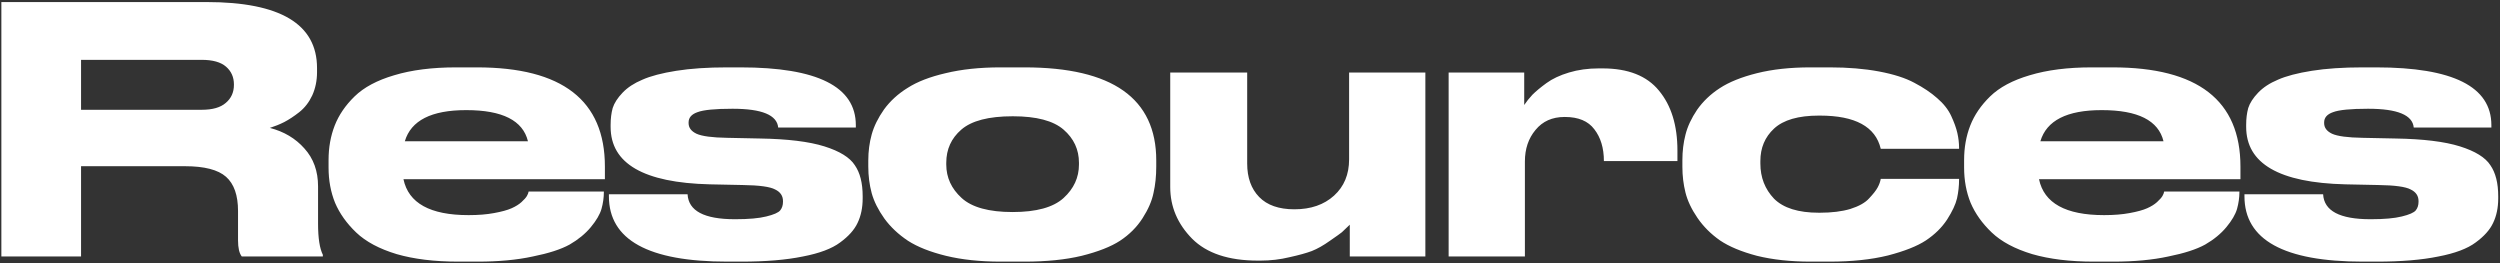 <svg xmlns="http://www.w3.org/2000/svg" width="731" height="77" viewBox="0 0 731 77" fill="none"><rect x="0" y="0" width="731" height="77" fill="#333333" stroke="none"/><path d="M23.7 17.5V32.1H59C62.133 32.1 64.467 31.433 66 30.1C67.6 28.767 68.4 27 68.4 24.8V24.7C68.4 22.567 67.633 20.833 66.1 19.5C64.567 18.167 62.2 17.5 59 17.5H23.7ZM23.7 48.6V75H0.4V0.6H60.4C81.933 0.6 92.7 7.033 92.7 19.9V21.1C92.7 23.567 92.233 25.833 91.3 27.9C90.367 29.9 89.1 31.533 87.5 32.8C85.967 34 84.5 34.967 83.1 35.7C81.767 36.367 80.367 36.933 78.9 37.4C83.033 38.467 86.4 40.467 89 43.4C91.667 46.333 93 50.033 93 54.5V65.4C93 69.6 93.467 72.633 94.4 74.5V75H70.7C69.967 74.067 69.6 72.5 69.6 70.3V61.7C69.6 57.1 68.433 53.767 66.1 51.7C63.767 49.633 59.767 48.6 54.1 48.6H23.7ZM136.272 32.2C126.139 32.2 120.172 35.233 118.372 41.3H154.372C152.905 35.233 146.905 32.2 136.372 32.2H136.272ZM176.572 56.1C176.572 57.767 176.339 59.433 175.872 61.1C175.405 62.7 174.372 64.467 172.772 66.4C171.172 68.333 169.105 70.033 166.572 71.5C164.039 72.9 160.439 74.067 155.772 75C151.172 76 145.805 76.5 139.672 76.5H133.972C127.039 76.5 121.039 75.767 115.972 74.3C110.905 72.767 106.972 70.667 104.172 68C101.372 65.333 99.305 62.433 97.972 59.3C96.705 56.167 96.072 52.733 96.072 49V46.8C96.072 43.133 96.672 39.767 97.872 36.7C99.072 33.633 101.005 30.8 103.672 28.2C106.405 25.533 110.272 23.467 115.272 22C120.339 20.467 126.372 19.7 133.372 19.7H139.472C164.405 19.7 176.872 29.367 176.872 48.7V52.4H117.972C119.439 59.4 125.772 62.9 136.972 62.9H137.072C139.872 62.9 142.339 62.7 144.472 62.3C146.672 61.9 148.372 61.433 149.572 60.9C150.772 60.367 151.739 59.767 152.472 59.1C153.272 58.367 153.805 57.767 154.072 57.3C154.339 56.833 154.505 56.4 154.572 56H176.572V56.1ZM212.645 76.5C189.578 76.5 178.045 70.133 178.045 57.4V56.8H201.045C201.311 61.667 205.911 64.1 214.845 64.1H215.045C218.911 64.1 221.911 63.833 224.045 63.3C226.245 62.767 227.611 62.167 228.145 61.5C228.678 60.833 228.945 60 228.945 59V58.8C228.945 57.267 228.178 56.133 226.645 55.4C225.178 54.6 222.011 54.167 217.145 54.1L207.545 53.9C188.211 53.433 178.545 47.833 178.545 37.1V36.5C178.545 34.7 178.745 33.067 179.145 31.6C179.611 30.133 180.578 28.633 182.045 27.1C183.511 25.567 185.445 24.3 187.845 23.3C190.245 22.233 193.545 21.367 197.745 20.7C201.945 20.033 206.878 19.7 212.545 19.7H216.545C239.011 19.7 250.245 25.333 250.245 36.6V37.3H227.545C227.211 33.633 222.778 31.8 214.245 31.8H214.145C209.078 31.8 205.678 32.133 203.945 32.8C202.211 33.4 201.345 34.4 201.345 35.8V36C201.345 37.333 202.111 38.367 203.645 39.1C205.245 39.833 208.245 40.233 212.645 40.3L222.245 40.5C230.311 40.633 236.578 41.4 241.045 42.8C245.511 44.2 248.478 46.033 249.945 48.3C251.478 50.5 252.245 53.533 252.245 57.4V58C252.245 60.733 251.745 63.133 250.745 65.2C249.811 67.2 248.111 69.1 245.645 70.9C243.245 72.7 239.611 74.067 234.745 75C229.878 76 223.878 76.5 216.745 76.5H212.645ZM292.588 76.5C286.588 76.5 281.255 75.933 276.588 74.8C271.988 73.667 268.288 72.2 265.488 70.4C262.688 68.533 260.388 66.367 258.588 63.9C256.788 61.367 255.555 58.9 254.888 56.5C254.222 54.033 253.888 51.433 253.888 48.7V46.9C253.888 44.233 254.222 41.7 254.888 39.3C255.555 36.9 256.755 34.467 258.488 32C260.288 29.533 262.588 27.433 265.388 25.7C268.188 23.9 271.888 22.467 276.488 21.4C281.155 20.267 286.488 19.7 292.488 19.7H299.588C325.255 19.7 338.088 28.767 338.088 46.9V48.7C338.088 51.5 337.822 54.067 337.288 56.4C336.822 58.733 335.755 61.2 334.088 63.8C332.422 66.4 330.222 68.6 327.488 70.4C324.822 72.133 321.088 73.6 316.288 74.8C311.555 75.933 305.988 76.5 299.588 76.5H292.588ZM281.188 57.9C284.188 60.633 289.155 62 296.088 62C303.022 62 307.988 60.633 310.988 57.9C313.988 55.167 315.488 51.9 315.488 48.1V47.6C315.488 43.733 313.988 40.5 310.988 37.9C307.988 35.3 303.055 34 296.188 34H296.088C289.088 34 284.088 35.3 281.088 37.9C278.155 40.433 276.688 43.667 276.688 47.6V48.1C276.688 51.9 278.188 55.167 281.188 57.9ZM416.777 21.2V75H394.677V65.7C393.543 66.767 392.777 67.5 392.377 67.9C391.977 68.233 390.81 69.067 388.877 70.4C387.01 71.733 385.243 72.733 383.577 73.4C381.977 74 379.81 74.6 377.077 75.2C374.343 75.867 371.51 76.2 368.577 76.2H367.777C359.243 76.2 352.843 74.067 348.577 69.8C344.31 65.467 342.177 60.433 342.177 54.7V21.2H364.677V47.8C364.677 51.933 365.843 55.2 368.177 57.6C370.51 60 373.943 61.2 378.477 61.2C383.277 61.2 387.143 59.867 390.077 57.2C393.01 54.533 394.477 51 394.477 46.6V21.2H416.777ZM445.88 47.2V75H423.58V21.2H445.68V30.7C446.346 29.7 447.146 28.7 448.08 27.7C449.08 26.7 450.446 25.567 452.18 24.3C453.913 23.033 456.113 22 458.78 21.2C461.446 20.4 464.346 20 467.48 20H468.58C476.046 20 481.546 22.167 485.08 26.5C488.68 30.833 490.48 36.667 490.48 44V47.1H468.98C468.98 43.3 468.046 40.2 466.18 37.8C464.38 35.4 461.513 34.2 457.58 34.2H457.48C453.88 34.2 451.046 35.467 448.98 38C446.913 40.467 445.88 43.533 445.88 47.2ZM534.931 76.5H529.431C523.565 76.5 518.331 75.933 513.731 74.8C509.198 73.6 505.598 72.1 502.931 70.3C500.265 68.433 498.065 66.233 496.331 63.7C494.598 61.167 493.431 58.7 492.831 56.3C492.231 53.9 491.931 51.4 491.931 48.8V46.8C491.931 44.2 492.231 41.733 492.831 39.4C493.431 37 494.565 34.567 496.231 32.1C497.965 29.633 500.165 27.533 502.831 25.8C505.565 24 509.198 22.533 513.731 21.4C518.265 20.267 523.465 19.7 529.331 19.7H535.031C540.365 19.7 545.165 20.1 549.431 20.9C553.698 21.7 557.131 22.8 559.731 24.2C562.398 25.6 564.631 27.1 566.431 28.7C568.298 30.3 569.665 32.033 570.531 33.9C571.398 35.767 571.998 37.433 572.331 38.9C572.665 40.367 572.831 41.8 572.831 43.2V43.5H549.931C548.398 37.033 542.465 33.8 532.131 33.8H531.831C525.831 33.8 521.465 35.067 518.731 37.6C516.065 40.067 514.731 43.233 514.731 47.1V47.8C514.731 51.867 516.065 55.3 518.731 58.1C521.465 60.833 525.831 62.2 531.831 62.2H532.131C535.598 62.2 538.565 61.833 541.031 61.1C543.565 60.3 545.398 59.267 546.531 58C547.731 56.733 548.565 55.667 549.031 54.8C549.498 53.933 549.798 53.1 549.931 52.3H572.831V52.5C572.831 54.367 572.631 56.2 572.231 58C571.831 59.733 570.865 61.8 569.331 64.2C567.798 66.533 565.731 68.567 563.131 70.3C560.598 71.967 556.898 73.433 552.031 74.7C547.165 75.9 541.465 76.5 534.931 76.5ZM614.506 32.2C604.373 32.2 598.406 35.233 596.606 41.3H632.606C631.14 35.233 625.14 32.2 614.606 32.2H614.506ZM654.806 56.1C654.806 57.767 654.573 59.433 654.106 61.1C653.64 62.7 652.606 64.467 651.006 66.4C649.406 68.333 647.34 70.033 644.806 71.5C642.273 72.9 638.673 74.067 634.006 75C629.406 76 624.04 76.5 617.906 76.5H612.206C605.273 76.5 599.273 75.767 594.206 74.3C589.14 72.767 585.206 70.667 582.406 68C579.606 65.333 577.54 62.433 576.206 59.3C574.94 56.167 574.306 52.733 574.306 49V46.8C574.306 43.133 574.906 39.767 576.106 36.7C577.306 33.633 579.24 30.8 581.906 28.2C584.64 25.533 588.506 23.467 593.506 22C598.573 20.467 604.606 19.7 611.606 19.7H617.706C642.64 19.7 655.106 29.367 655.106 48.7V52.4H596.206C597.673 59.4 604.006 62.9 615.206 62.9H615.306C618.106 62.9 620.573 62.7 622.706 62.3C624.906 61.9 626.606 61.433 627.806 60.9C629.006 60.367 629.973 59.767 630.706 59.1C631.506 58.367 632.04 57.767 632.306 57.3C632.573 56.833 632.74 56.4 632.806 56H654.806V56.1ZM690.879 76.5C667.812 76.5 656.279 70.133 656.279 57.4V56.8H679.279C679.546 61.667 684.146 64.1 693.079 64.1H693.279C697.146 64.1 700.146 63.833 702.279 63.3C704.479 62.767 705.846 62.167 706.379 61.5C706.912 60.833 707.179 60 707.179 59V58.8C707.179 57.267 706.412 56.133 704.879 55.4C703.412 54.6 700.246 54.167 695.379 54.1L685.779 53.9C666.446 53.433 656.779 47.833 656.779 37.1V36.5C656.779 34.7 656.979 33.067 657.379 31.6C657.846 30.133 658.812 28.633 660.279 27.1C661.746 25.567 663.679 24.3 666.079 23.3C668.479 22.233 671.779 21.367 675.979 20.7C680.179 20.033 685.112 19.7 690.779 19.7H694.779C717.246 19.7 728.479 25.333 728.479 36.6V37.3H705.779C705.446 33.633 701.012 31.8 692.479 31.8H692.379C687.312 31.8 683.912 32.133 682.179 32.8C680.446 33.4 679.579 34.4 679.579 35.8V36C679.579 37.333 680.346 38.367 681.879 39.1C683.479 39.833 686.479 40.233 690.879 40.3L700.479 40.5C708.546 40.633 714.812 41.4 719.279 42.8C723.746 44.2 726.712 46.033 728.179 48.3C729.712 50.5 730.479 53.533 730.479 57.4V58C730.479 60.733 729.979 63.133 728.979 65.2C728.046 67.2 726.346 69.1 723.879 70.9C721.479 72.7 717.846 74.067 712.979 75C708.112 76 702.112 76.5 694.979 76.5H690.879Z" fill="white"></path></svg>